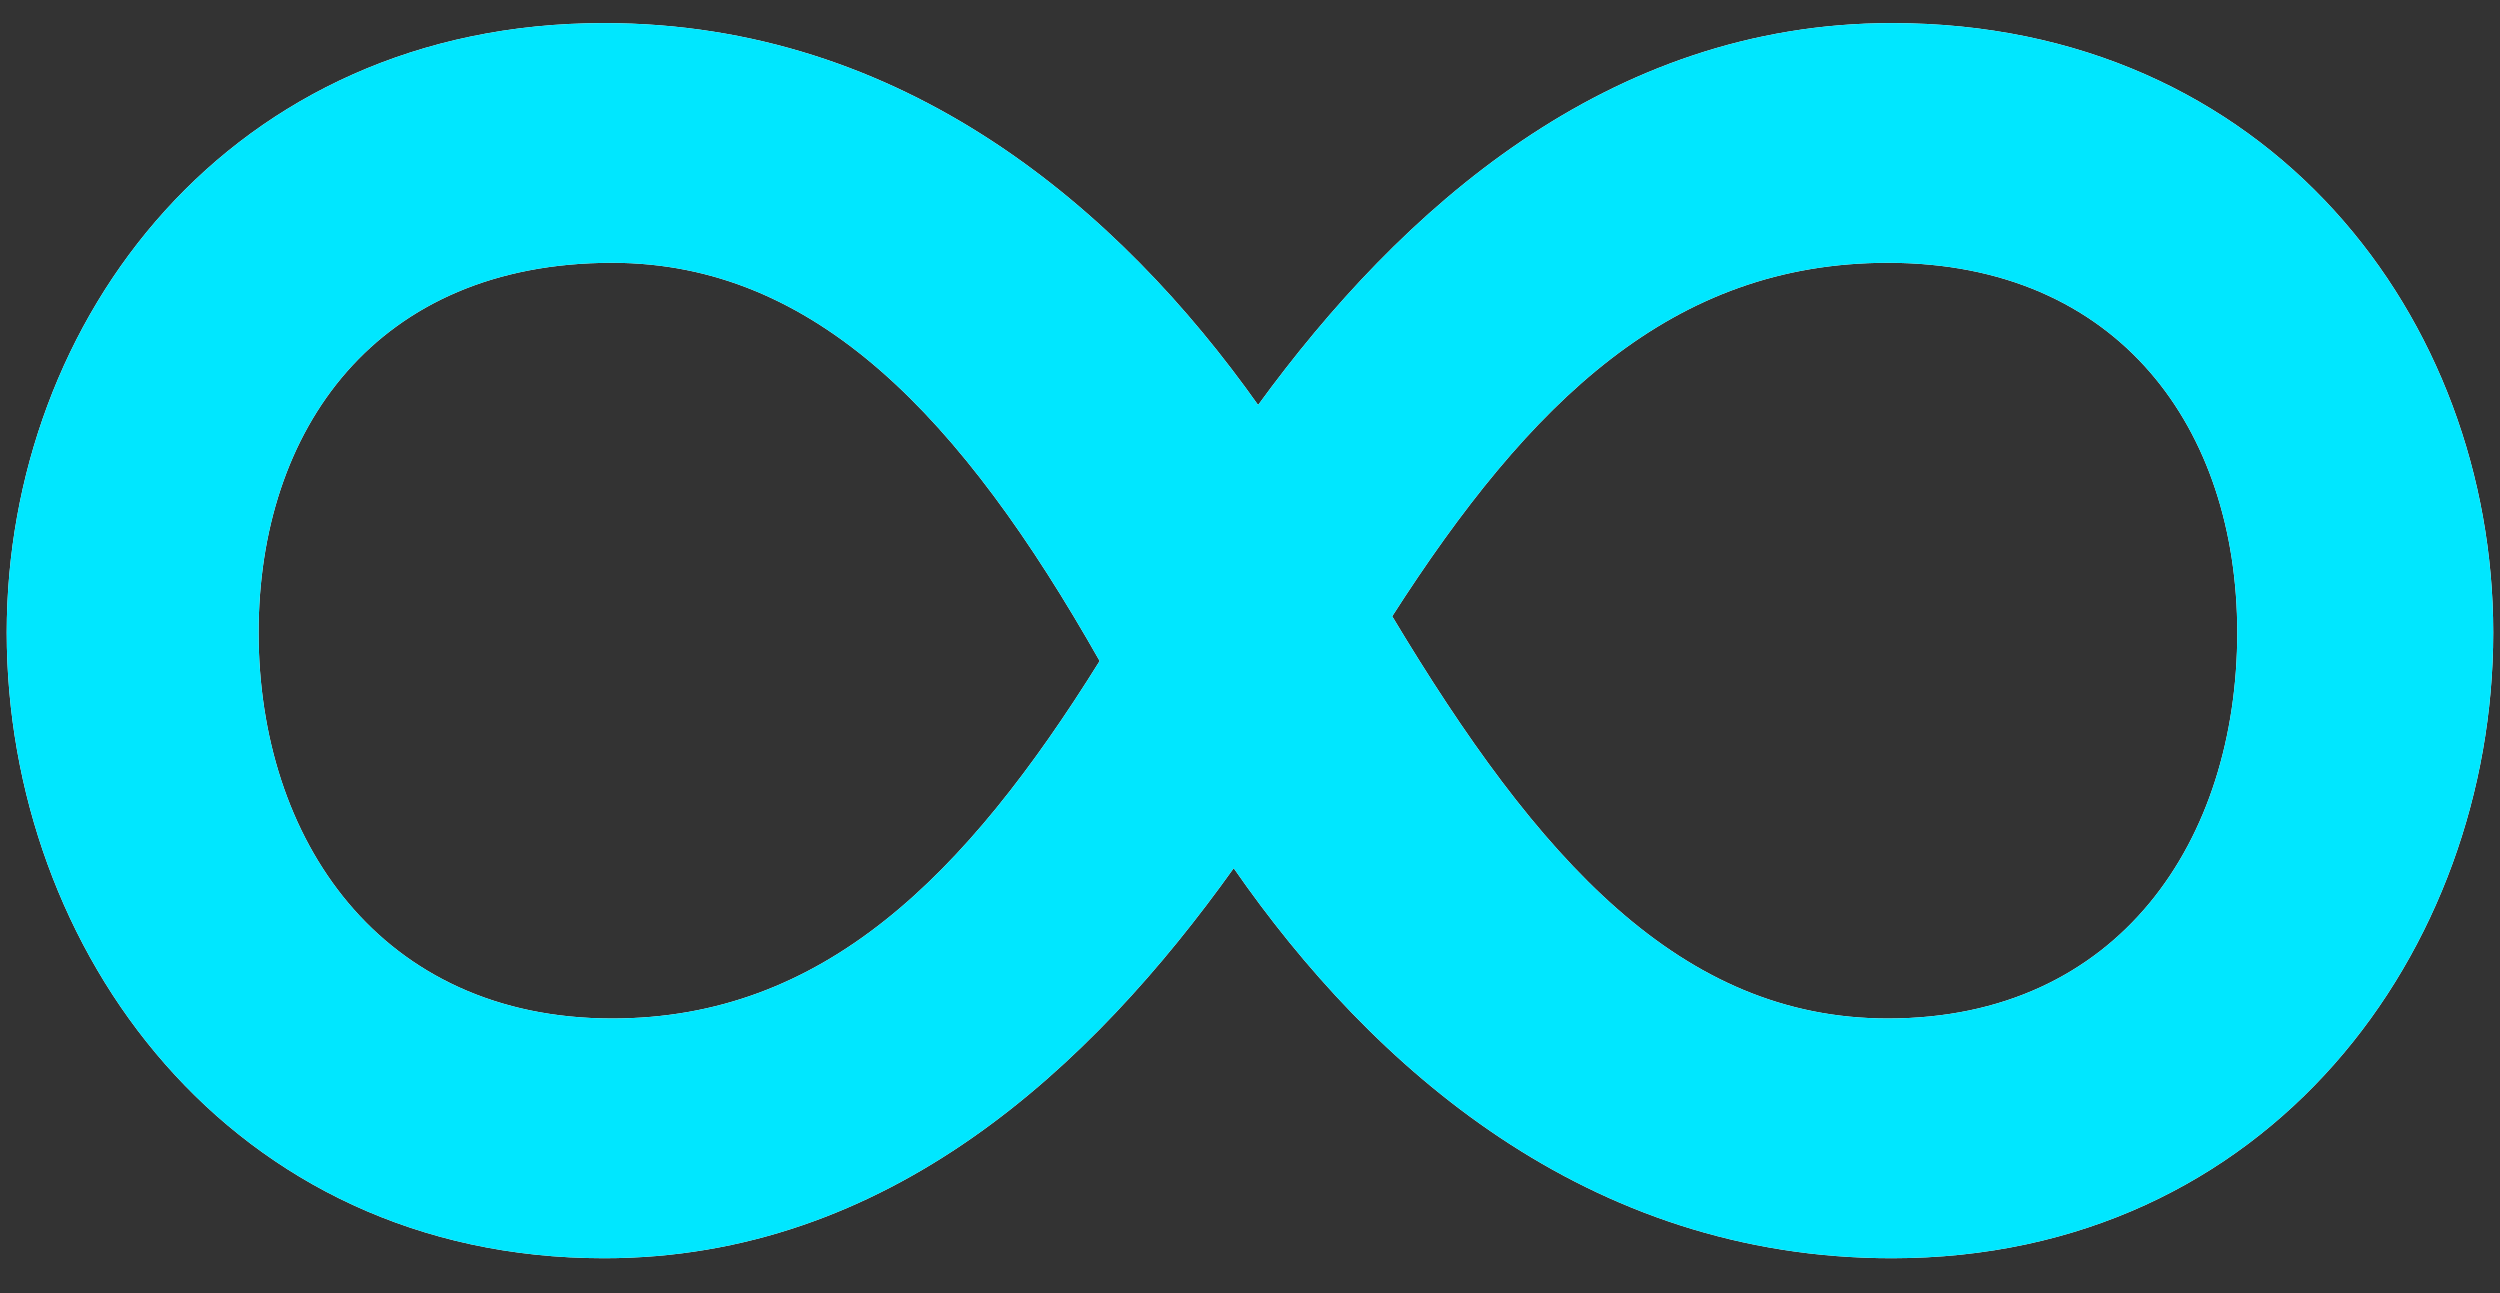 <svg width="58" height="30" viewBox="0 0 58 30" fill="none" xmlns="http://www.w3.org/2000/svg">
<rect x="0" y="0" width="58" height="30" fill="#333333" stroke="none"/>
<path d="M43.892 0.536C37.294 0.536 32.487 4.872 29.188 9.396C25.983 4.872 20.988 0.536 14.012 0.536C5.34 0.536 0.156 7.417 0.156 14.675C0.156 22.027 5.34 29.191 14.012 29.191C20.61 29.191 25.323 24.761 28.622 20.142C31.827 24.761 36.823 29.191 43.892 29.191C52.658 29.191 57.843 22.027 57.843 14.675C57.843 7.417 52.658 0.536 43.892 0.536ZM14.201 23.629C8.828 23.629 6 19.482 6 14.675C6 9.962 8.734 6.097 14.201 6.097C18.914 6.097 22.307 9.679 25.512 15.335C22.401 20.33 19.102 23.629 14.201 23.629ZM43.798 23.629C38.991 23.629 35.692 19.953 32.299 14.298C35.503 9.302 38.802 6.097 43.798 6.097C49.171 6.097 51.904 9.962 51.904 14.675C51.904 19.482 49.171 23.629 43.798 23.629Z" fill="white"/>
<path d="M43.892 0.536C37.294 0.536 32.487 4.872 29.188 9.396C25.983 4.872 20.988 0.536 14.012 0.536C5.34 0.536 0.156 7.417 0.156 14.675C0.156 22.027 5.34 29.191 14.012 29.191C20.61 29.191 25.323 24.761 28.622 20.142C31.827 24.761 36.823 29.191 43.892 29.191C52.658 29.191 57.843 22.027 57.843 14.675C57.843 7.417 52.658 0.536 43.892 0.536ZM14.201 23.629C8.828 23.629 6 19.482 6 14.675C6 9.962 8.734 6.097 14.201 6.097C18.914 6.097 22.307 9.679 25.512 15.335C22.401 20.33 19.102 23.629 14.201 23.629ZM43.798 23.629C38.991 23.629 35.692 19.953 32.299 14.298C35.503 9.302 38.802 6.097 43.798 6.097C49.171 6.097 51.904 9.962 51.904 14.675C51.904 19.482 49.171 23.629 43.798 23.629Z" fill="#00E7FF"/>
</svg>

